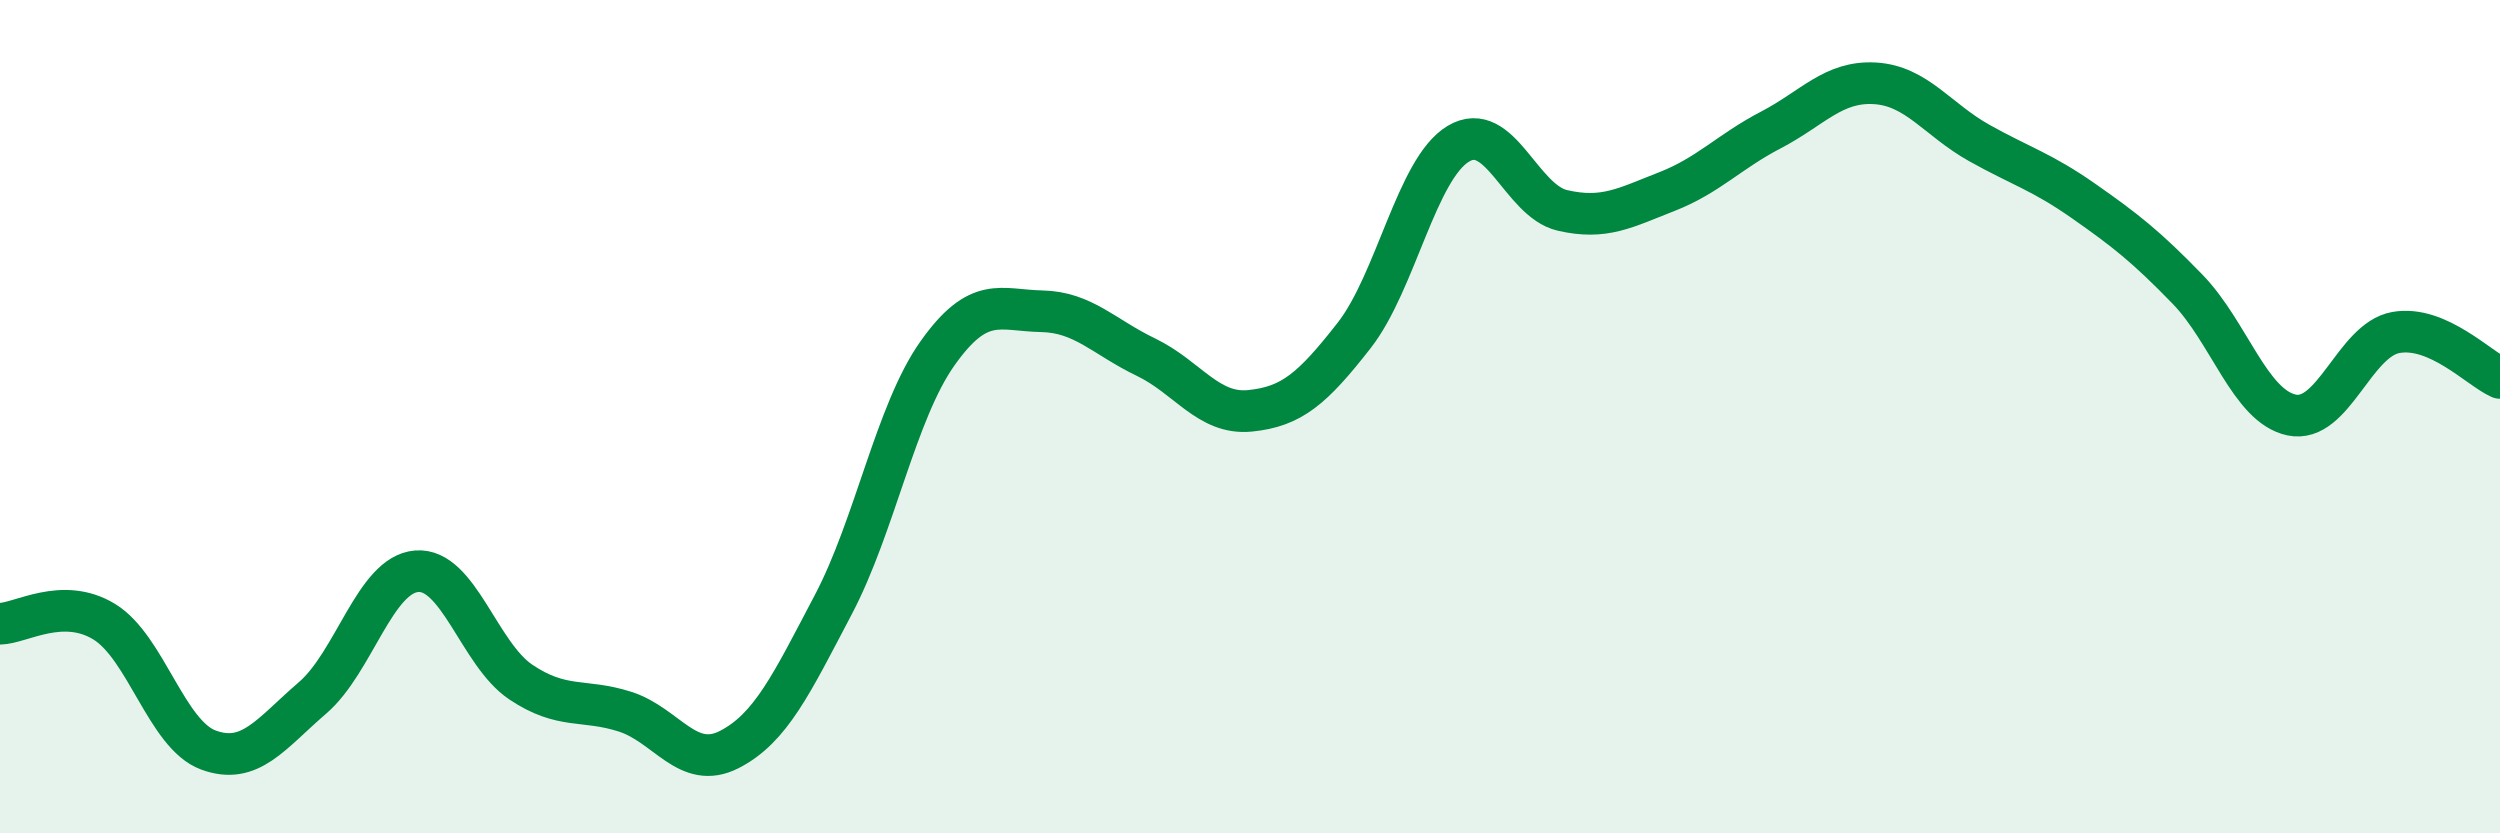 
    <svg width="60" height="20" viewBox="0 0 60 20" xmlns="http://www.w3.org/2000/svg">
      <path
        d="M 0,14.97 C 0.5,14.96 1.5,14.31 2.5,14.92 C 3.5,15.53 4,17.63 5,18 C 6,18.37 6.5,17.61 7.5,16.75 C 8.5,15.89 9,13.79 10,13.71 C 11,13.63 11.5,15.7 12.5,16.37 C 13.5,17.04 14,16.76 15,17.08 C 16,17.4 16.5,18.5 17.5,17.99 C 18.5,17.48 19,16.41 20,14.51 C 21,12.61 21.5,9.89 22.5,8.48 C 23.5,7.07 24,7.45 25,7.47 C 26,7.49 26.5,8.09 27.5,8.57 C 28.5,9.05 29,9.96 30,9.86 C 31,9.76 31.5,9.33 32.5,8.05 C 33.5,6.77 34,4.05 35,3.45 C 36,2.85 36.5,4.82 37.5,5.05 C 38.5,5.28 39,4.99 40,4.6 C 41,4.21 41.5,3.64 42.5,3.12 C 43.5,2.6 44,1.94 45,2 C 46,2.06 46.5,2.87 47.5,3.43 C 48.5,3.99 49,4.12 50,4.82 C 51,5.52 51.5,5.91 52.5,6.94 C 53.5,7.97 54,9.75 55,9.96 C 56,10.17 56.5,8.16 57.5,7.98 C 58.5,7.8 59.5,8.85 60,9.07L60 20L0 20Z"
        fill="#008740"
        opacity="0.1"
        stroke-linecap="round"
        stroke-linejoin="round"
      />
      <path
        d="M 0,14.97 C 0.5,14.96 1.5,14.31 2.5,14.92 C 3.5,15.53 4,17.63 5,18 C 6,18.37 6.5,17.61 7.5,16.75 C 8.5,15.89 9,13.79 10,13.71 C 11,13.63 11.5,15.7 12.5,16.37 C 13.5,17.04 14,16.76 15,17.08 C 16,17.4 16.5,18.5 17.5,17.99 C 18.5,17.48 19,16.41 20,14.51 C 21,12.61 21.5,9.89 22.5,8.48 C 23.5,7.07 24,7.45 25,7.47 C 26,7.49 26.5,8.09 27.5,8.57 C 28.5,9.05 29,9.96 30,9.86 C 31,9.76 31.5,9.33 32.5,8.05 C 33.5,6.77 34,4.05 35,3.45 C 36,2.85 36.5,4.82 37.5,5.05 C 38.5,5.28 39,4.99 40,4.6 C 41,4.21 41.5,3.64 42.5,3.12 C 43.5,2.6 44,1.94 45,2 C 46,2.06 46.5,2.87 47.5,3.43 C 48.5,3.99 49,4.12 50,4.82 C 51,5.52 51.5,5.91 52.5,6.94 C 53.5,7.97 54,9.75 55,9.96 C 56,10.17 56.5,8.16 57.5,7.98 C 58.5,7.8 59.5,8.85 60,9.07"
        stroke="#008740"
        stroke-width="1"
        fill="none"
        stroke-linecap="round"
        stroke-linejoin="round"
      />
    </svg>
  